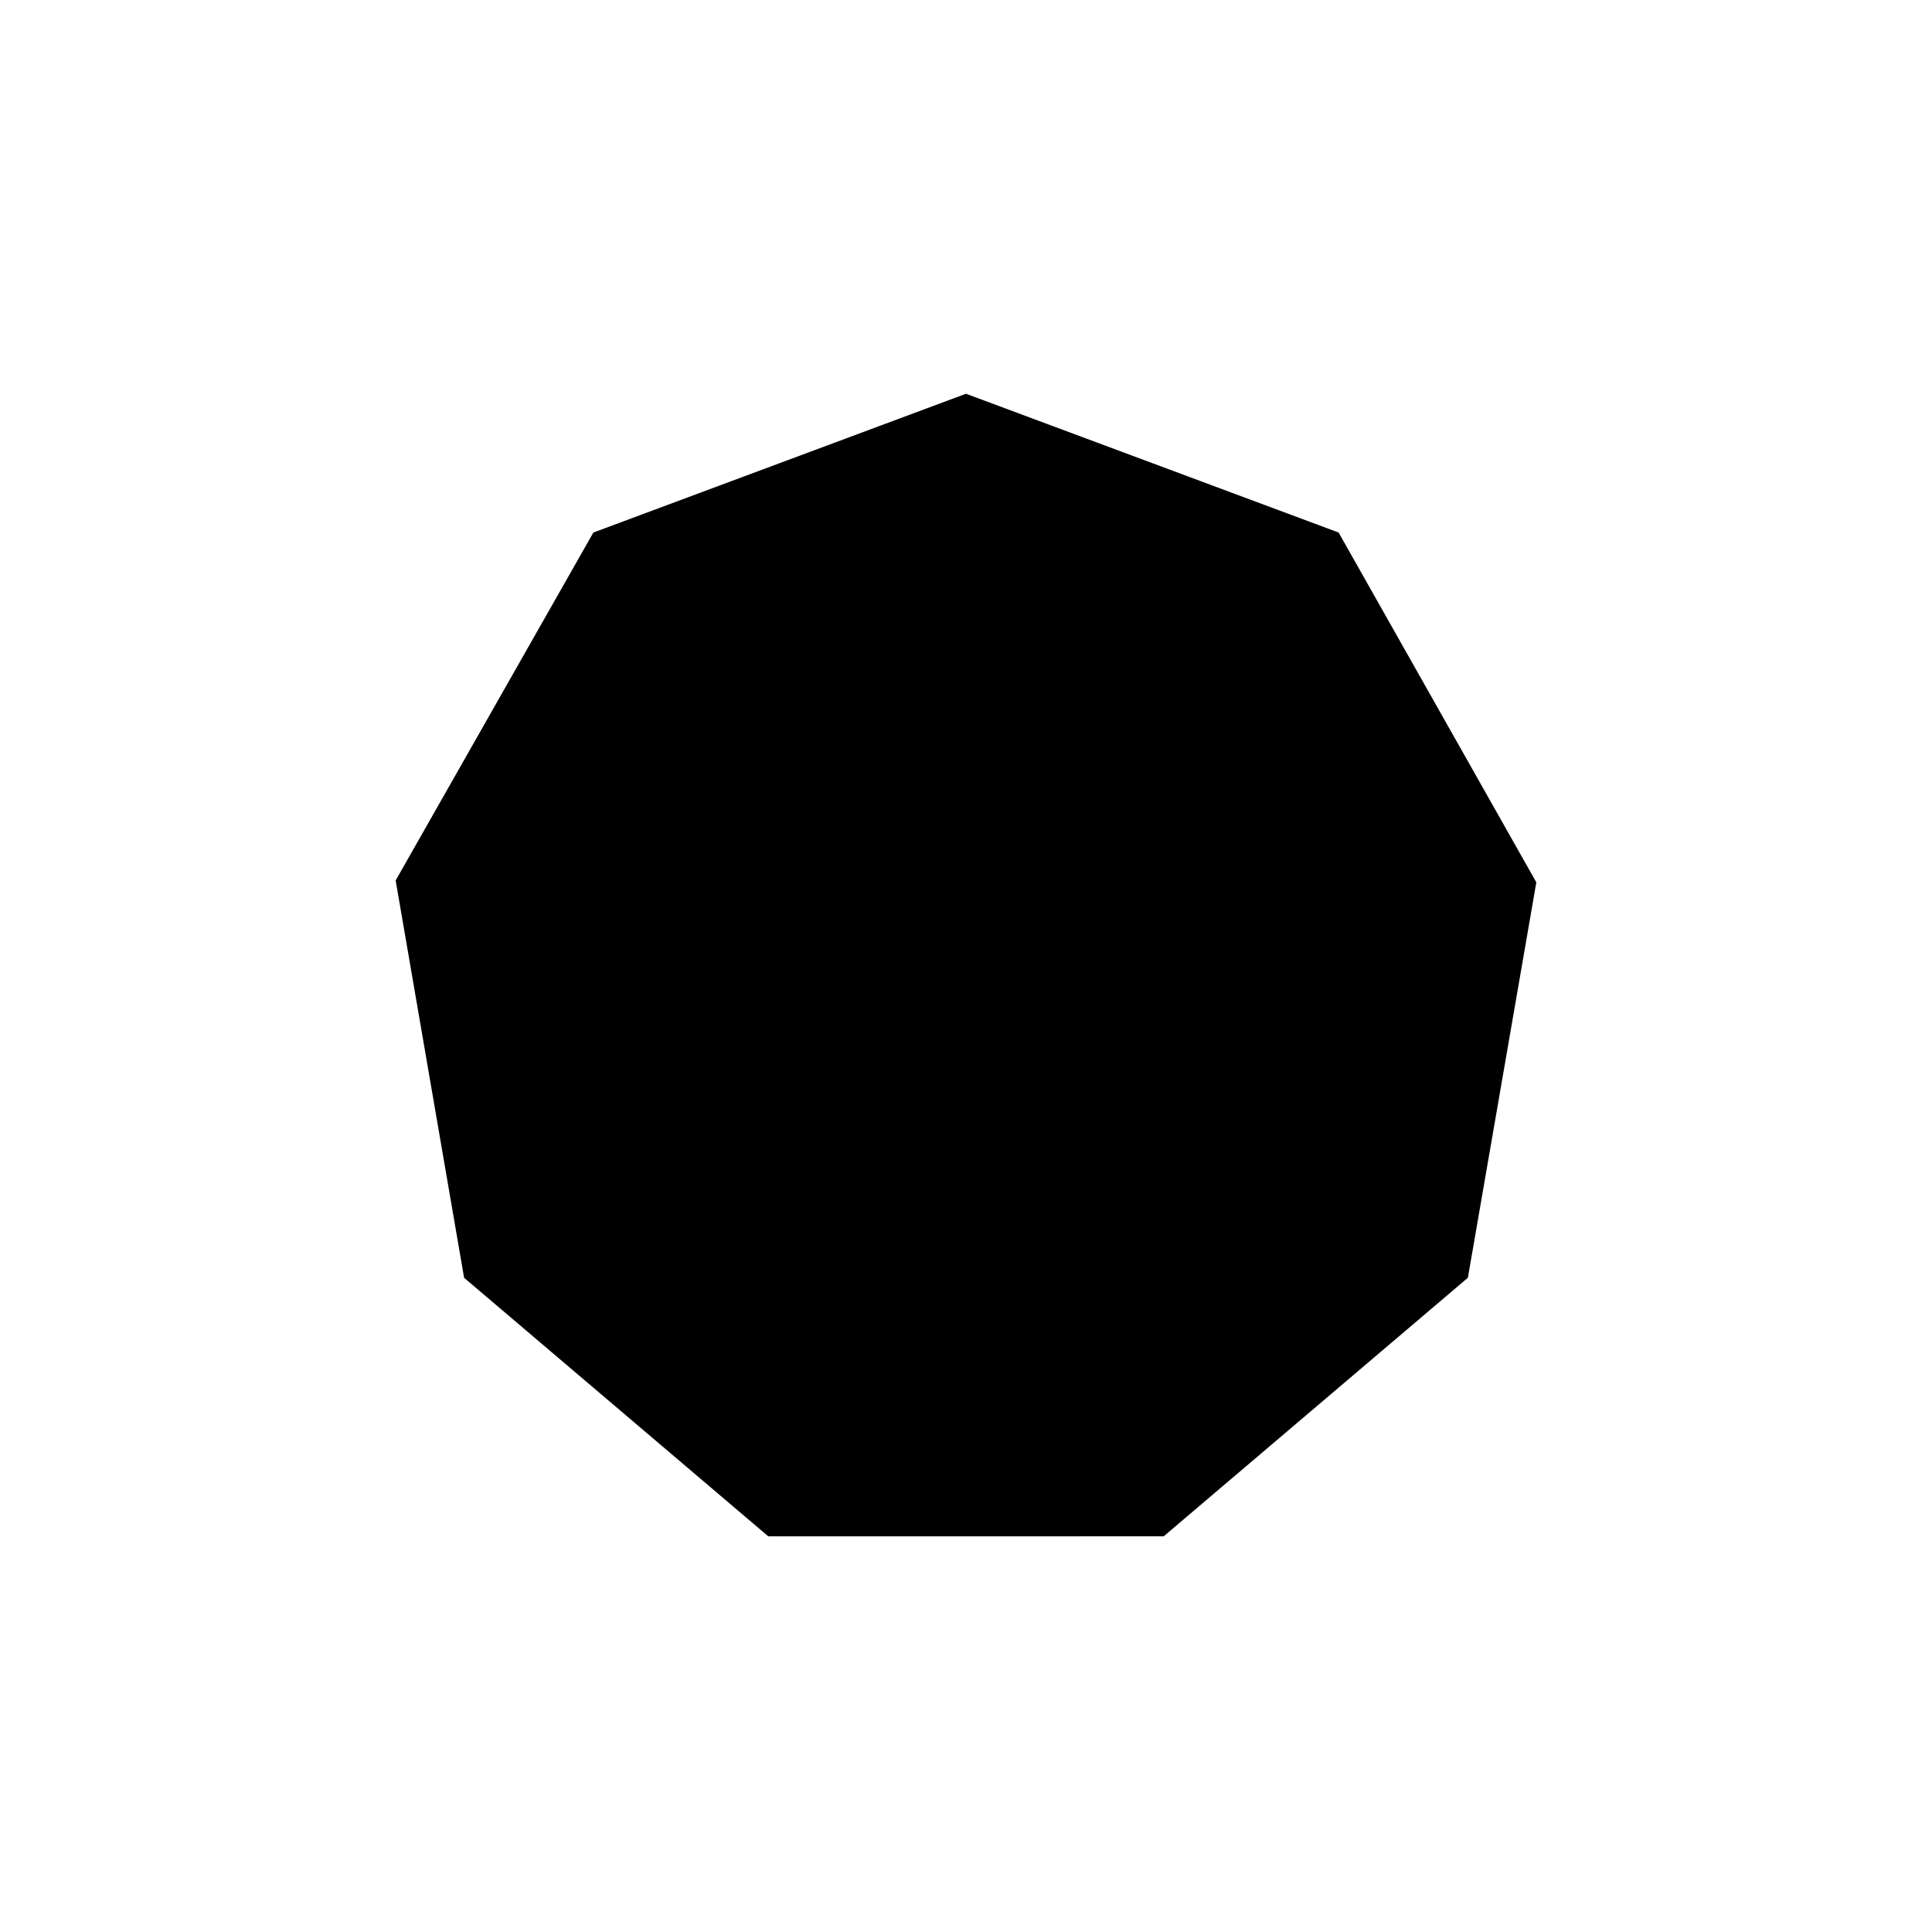 <?xml version="1.0" encoding="UTF-8"?>
<!-- Uploaded to: SVG Repo, www.svgrepo.com, Generator: SVG Repo Mixer Tools -->
<svg fill="#000000" width="800px" height="800px" version="1.1" viewBox="144 144 512 512" xmlns="http://www.w3.org/2000/svg">
 <path d="m347.6 551.14-80.609-68.516-18.137-105.3 52.395-92.199 98.75-36.777 98.746 36.777 52.395 92.703-18.137 104.79-80.609 68.516z"/>
</svg>